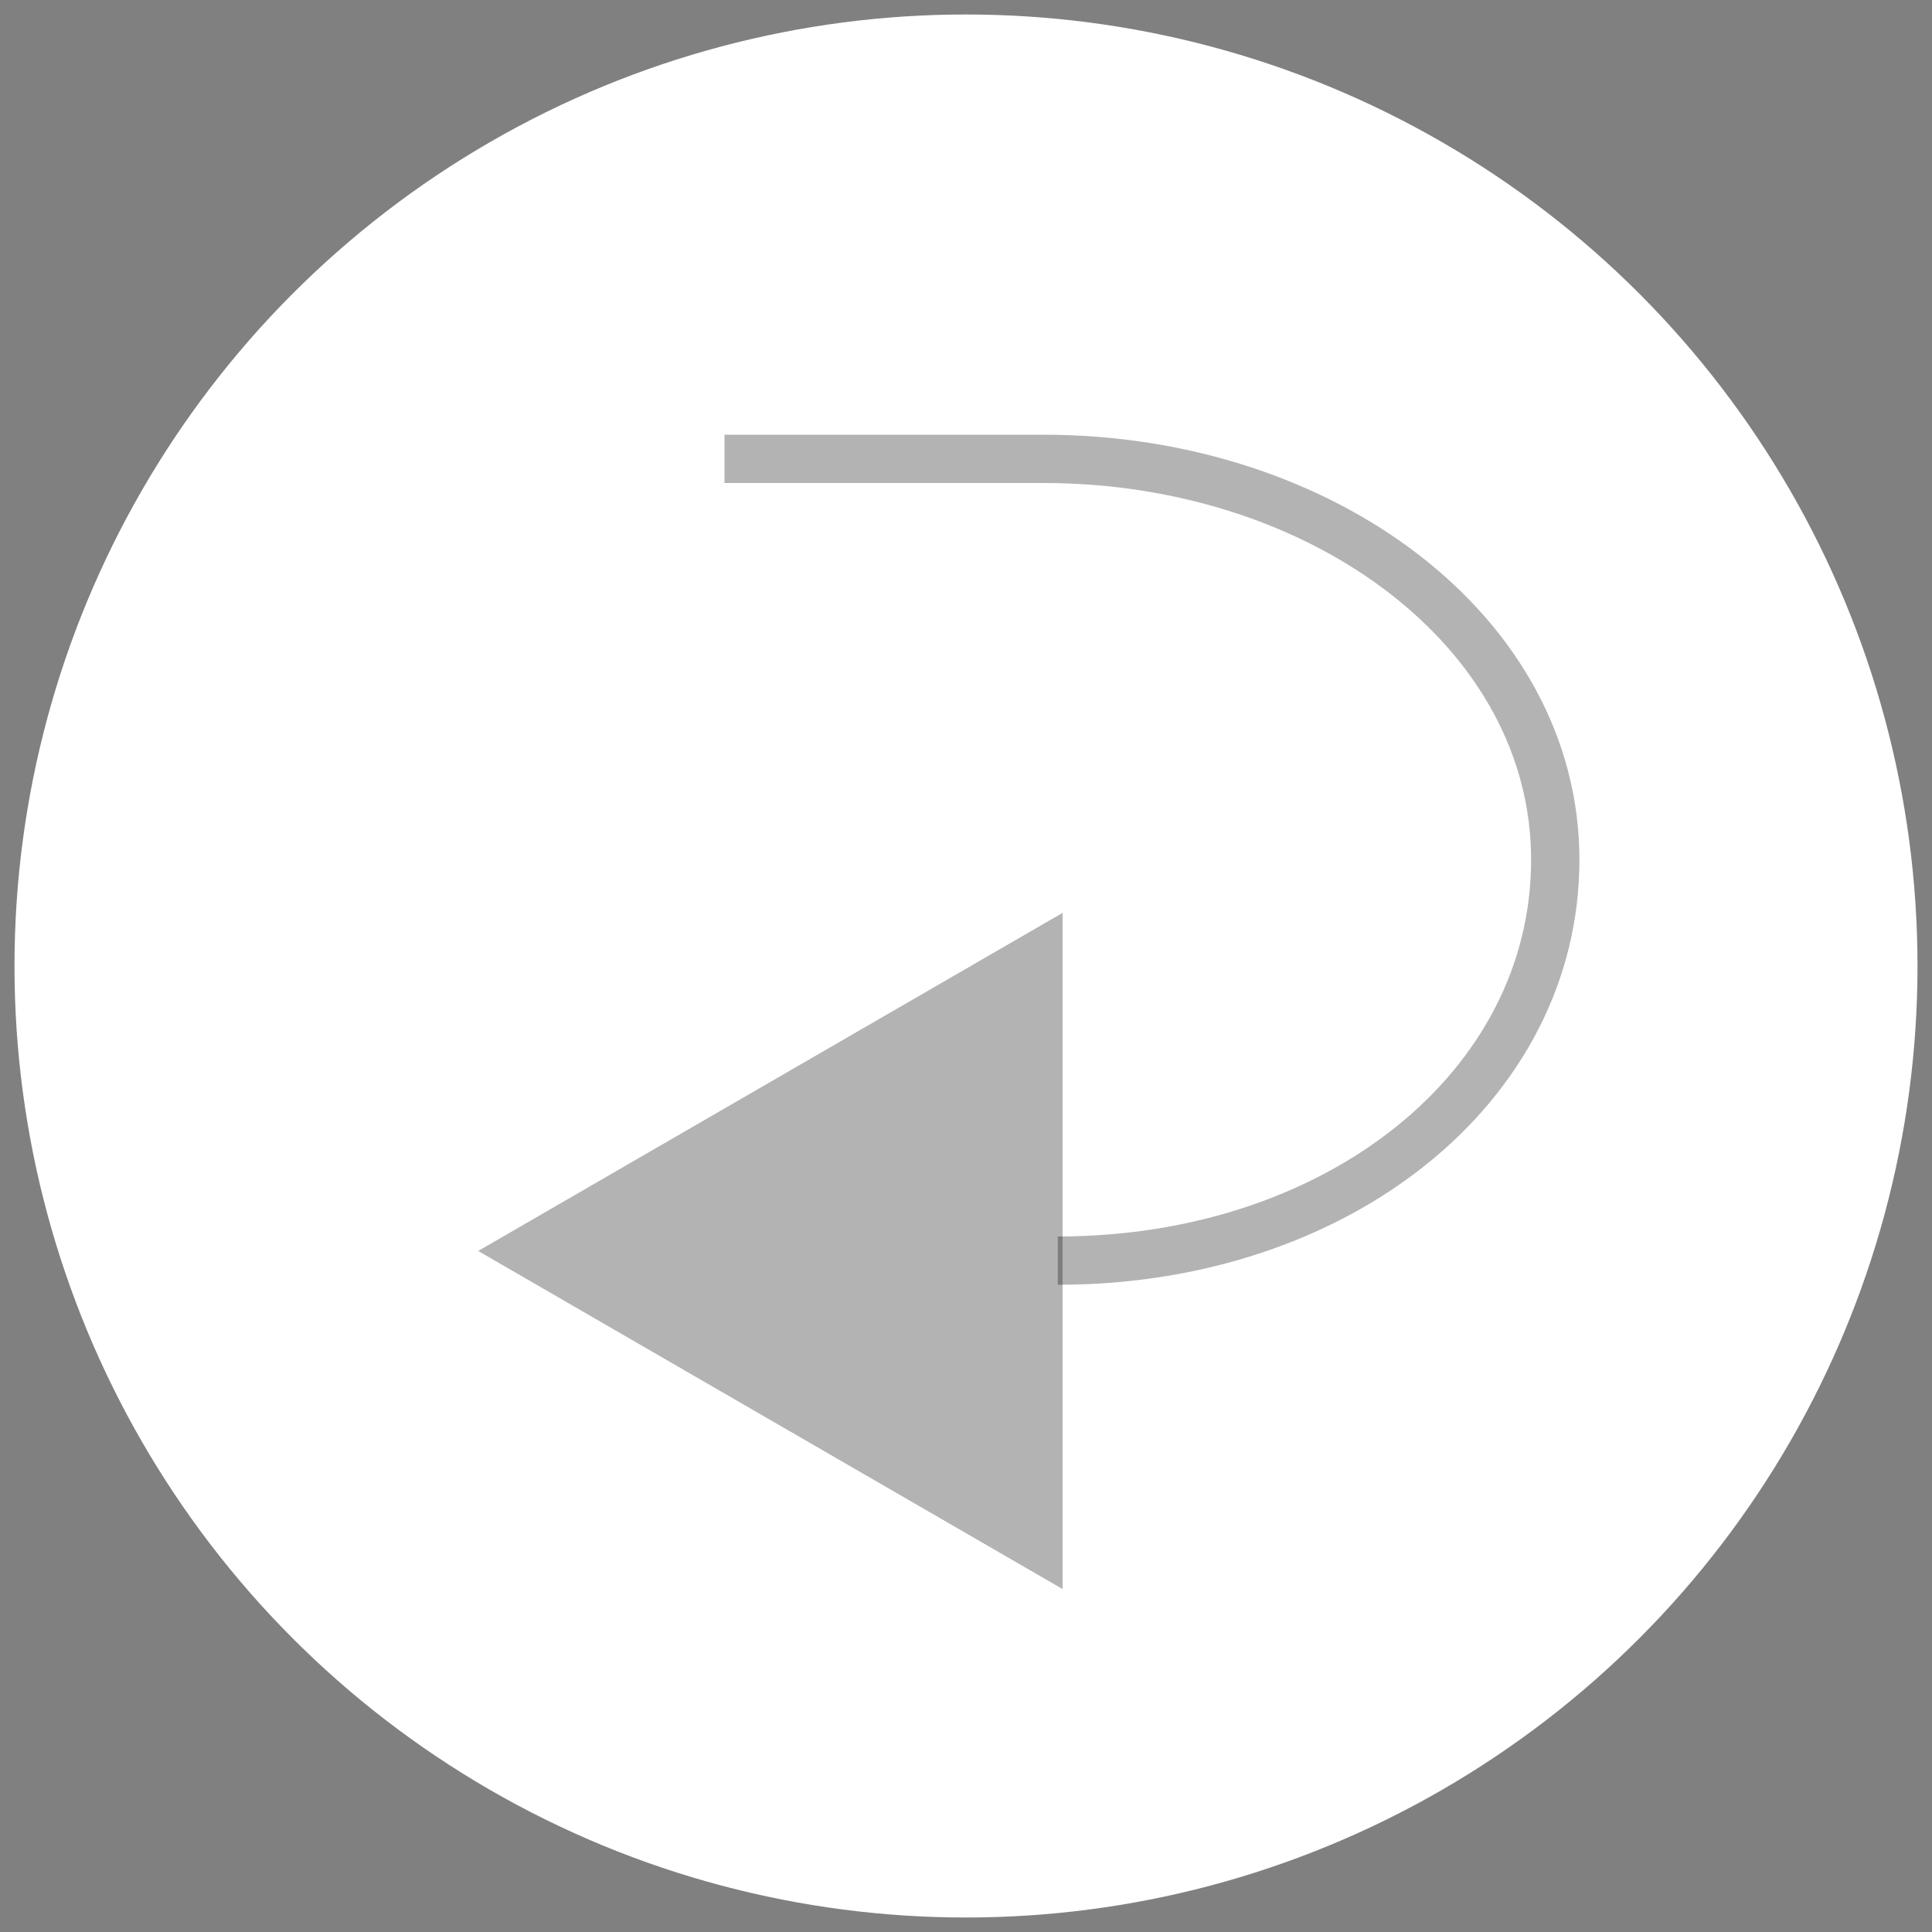 <?xml version="1.0" encoding="utf-8"?>
<!-- Generator: Adobe Illustrator 18.1.1, SVG Export Plug-In . SVG Version: 6.00 Build 0)  -->
<svg version="1.1" id="レイヤー_1" xmlns="http://www.w3.org/2000/svg" xmlns:xlink="http://www.w3.org/1999/xlink" x="0px"
	 y="0px" viewBox="0 0 40 40" enable-background="new 0 0 40 40" xml:space="preserve">
<rect x="0" y="0" width="40" height="40" fill="#808080" stroke="none"/>
<g opacity="0.3">
	<circle cx="-36" cy="58" r="19"/>
	<polygon fill="#FFFFFF" points="-29.3,60 -36,48.3 -42.7,60 -38,60 -38,67 -34,67 -34,60 	"/>
</g>
<g>
	<circle fill="#FFFFFF" cx="20" cy="20" r="19.7"/>
	<g>
		<g opacity="0.3">
			<line x1="22" y1="27" x2="13" y2="27"/>
			<g>
				<g>
					<polygon points="22,18.9 9.9,25.9 22,32.9 					"/>
				</g>
			</g>
		</g>
		<path opacity="0.3" fill="none" stroke="#000000" d="M21.9,26.1c5.8,0,10.3-3.6,10.3-8.3c0-4.7-4.8-8.3-10.6-8.3H15"/>
	</g>
</g>
</svg>
